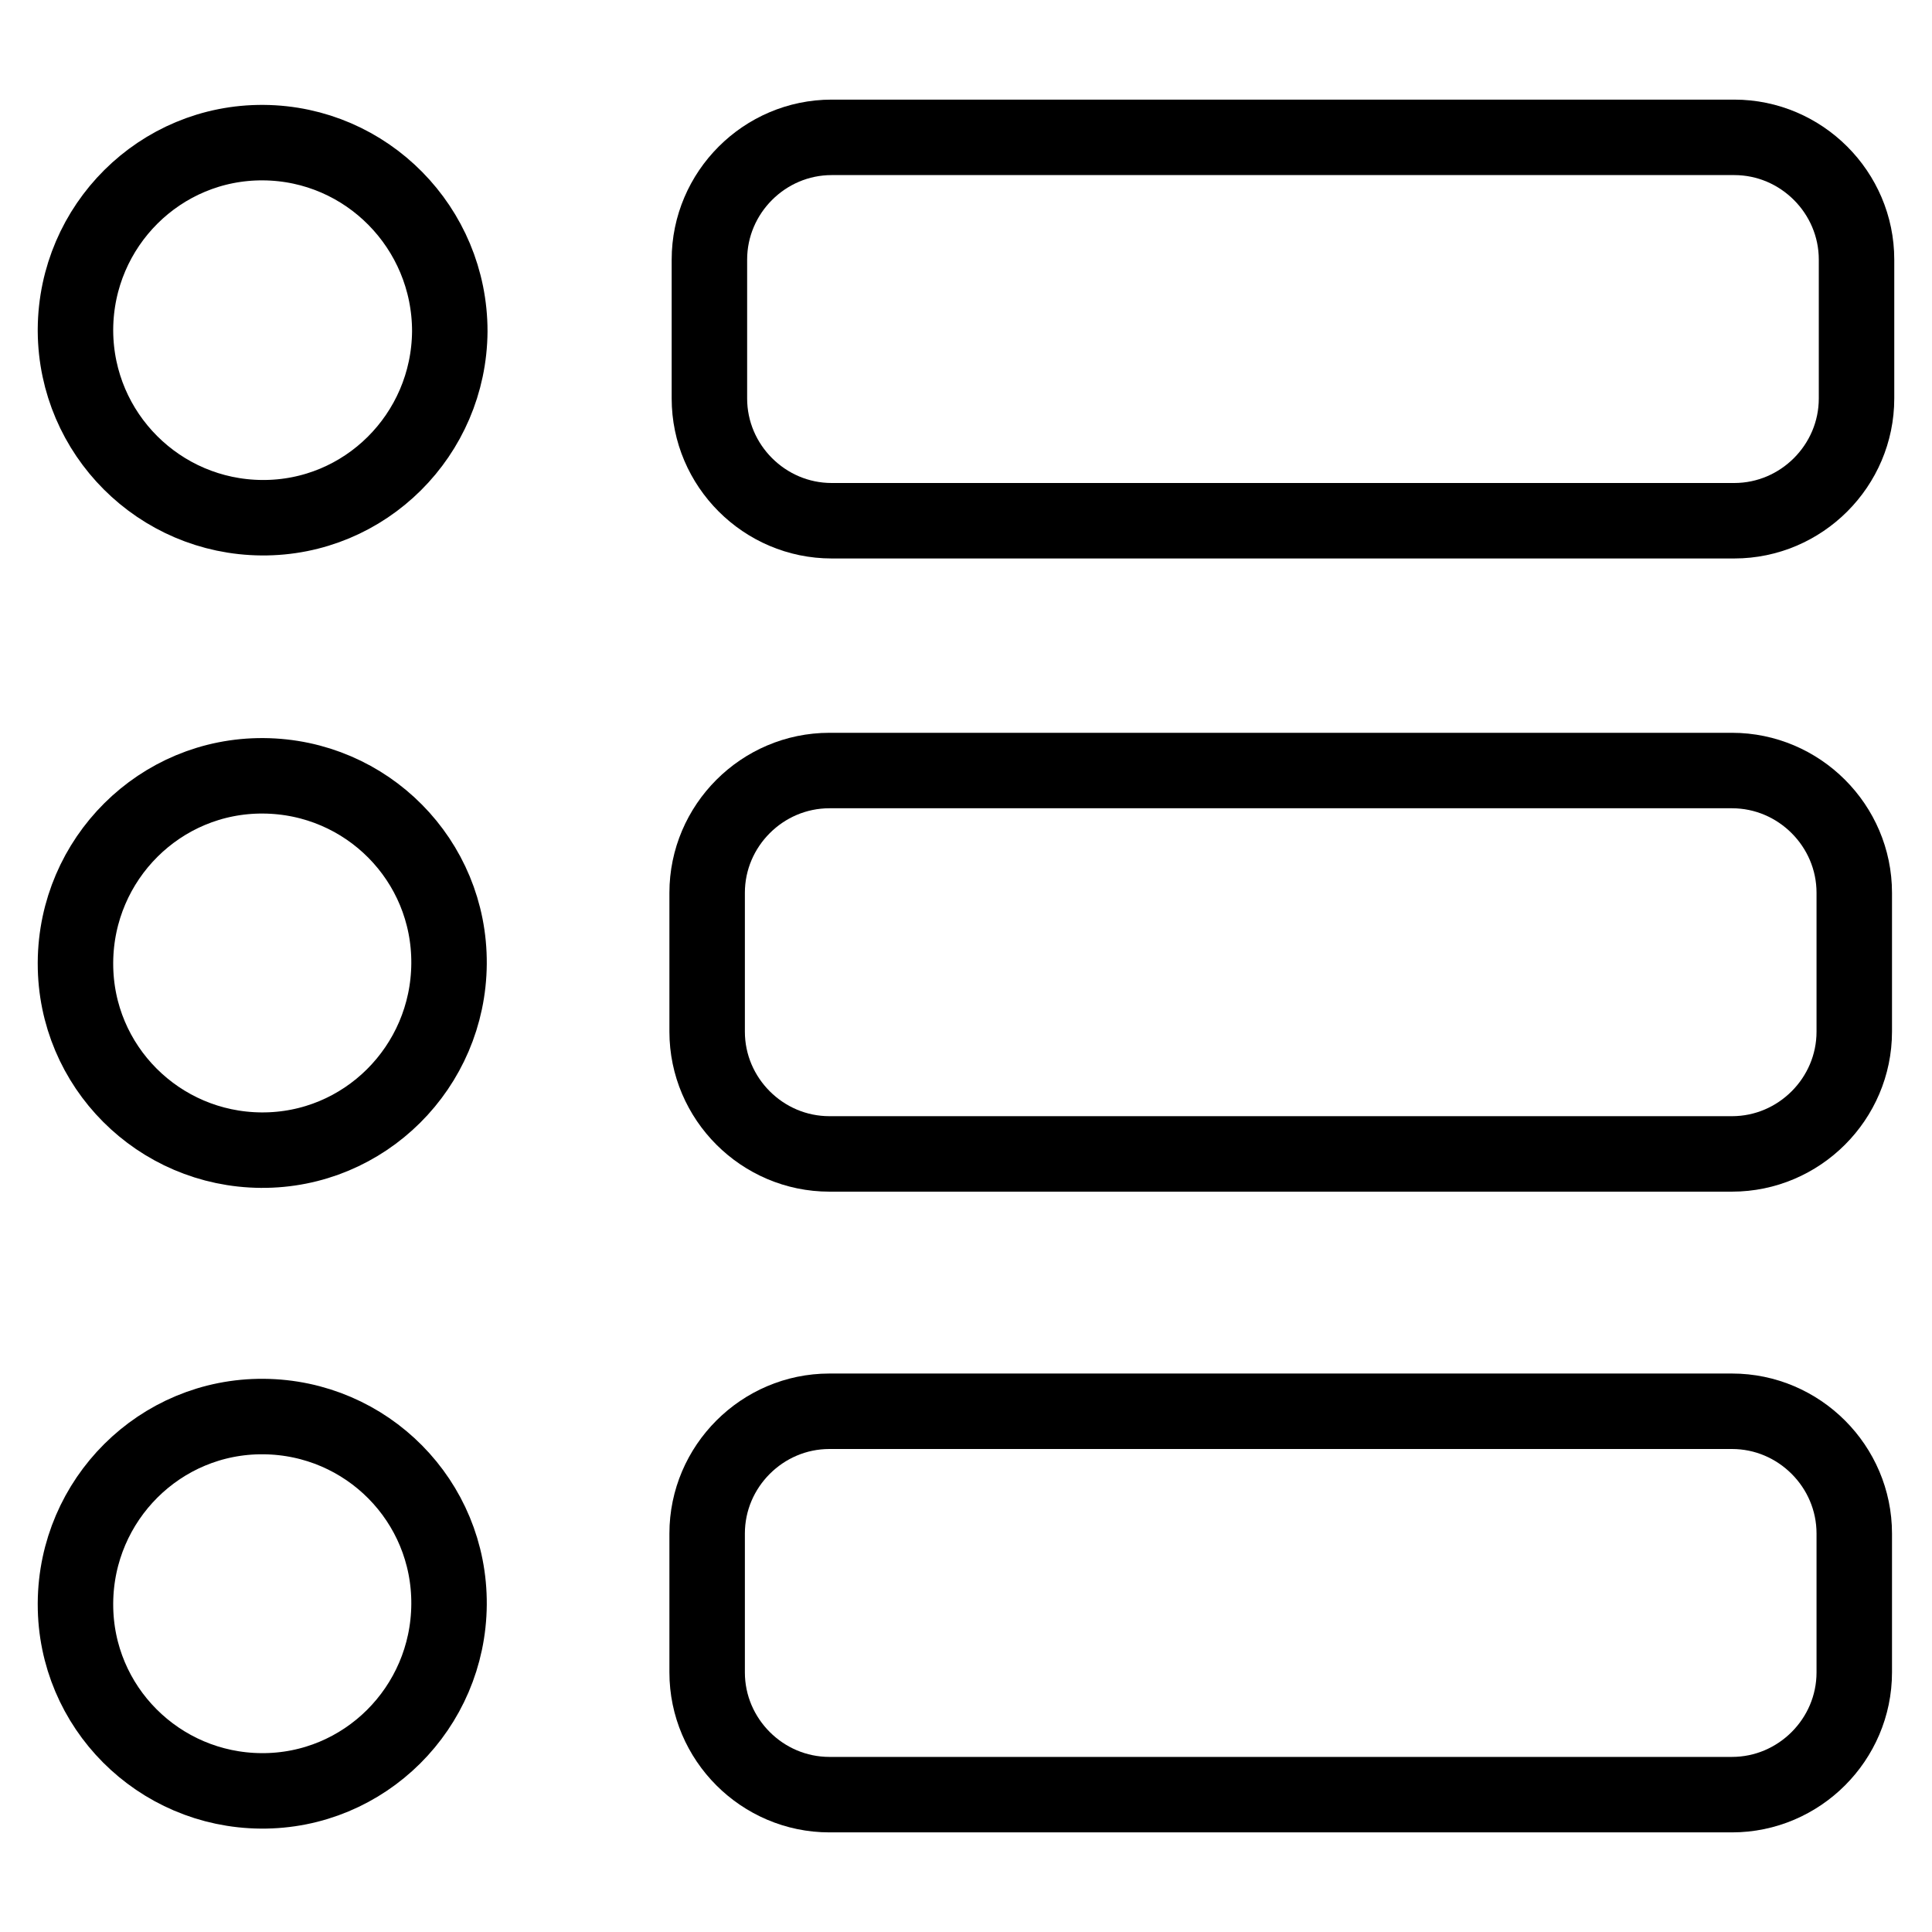 <?xml version="1.0" encoding="utf-8"?>
<!-- Svg Vector Icons : http://www.onlinewebfonts.com/icon -->
<!DOCTYPE svg PUBLIC "-//W3C//DTD SVG 1.1//EN" "http://www.w3.org/Graphics/SVG/1.1/DTD/svg11.dtd">
<svg version="1.1" xmlns="http://www.w3.org/2000/svg" xmlns:xlink="http://www.w3.org/1999/xlink" x="0px" y="0px" viewBox="0 0 256 256" enable-background="new 0 0 256 256" xml:space="preserve">
<g><g><path stroke-width="10" fill-opacity="0" stroke="#000000"  d="M10,43.6c0.1-13.7,11.2-24.8,24.9-24.7C48.6,19,59.6,30.2,59.6,43.9c-0.1,13.7-11.2,24.8-24.9,24.7C21.1,68.5,10.1,57.5,10,43.9V43.6z"/><path stroke-width="10" fill-opacity="0" stroke="#000000"  d="M10,127.5c0.1-13.7,11.2-24.8,24.9-24.7c13.7,0.1,24.7,11.2,24.6,24.9c-0.1,13.7-11.2,24.8-24.9,24.7c-13.6-0.1-24.6-11.1-24.6-24.7V127.5z"/><path stroke-width="10" fill-opacity="0" stroke="#000000"  d="M10,212.4c0.1-13.7,11.2-24.8,24.9-24.7c13.7,0.1,24.7,11.2,24.6,24.9c-0.1,13.7-11.2,24.8-24.9,24.7c-13.6-0.1-24.6-11.1-24.6-24.7V212.4z"/><path stroke-width="10" fill-opacity="0" stroke="#000000"  d="M229.8,69H110.2C101.3,69,94,61.7,94,52.8V34.4c0-8.9,7.3-16.2,16.2-16.2h119.6c8.9,0,16.2,7.3,16.2,16.2v18.4C246,61.7,238.7,69,229.8,69z"/><path stroke-width="10" fill-opacity="0" stroke="#000000"  d="M229.5,152.9H109.9c-8.9,0-16.2-7.3-16.2-16.2v-18.4c0-8.9,7.3-16.2,16.2-16.2h119.6c8.9,0,16.2,7.3,16.2,16.2v18.4C245.7,145.6,238.4,152.9,229.5,152.9z"/><path stroke-width="10" fill-opacity="0" stroke="#000000"  d="M229.5,237.8H109.9c-8.9,0-16.2-7.3-16.2-16.2v-18.4c0-8.9,7.3-16.2,16.2-16.2h119.6c8.9,0,16.2,7.3,16.2,16.2v18.4C245.7,230.5,238.4,237.8,229.5,237.8z"/></g></g>
</svg>